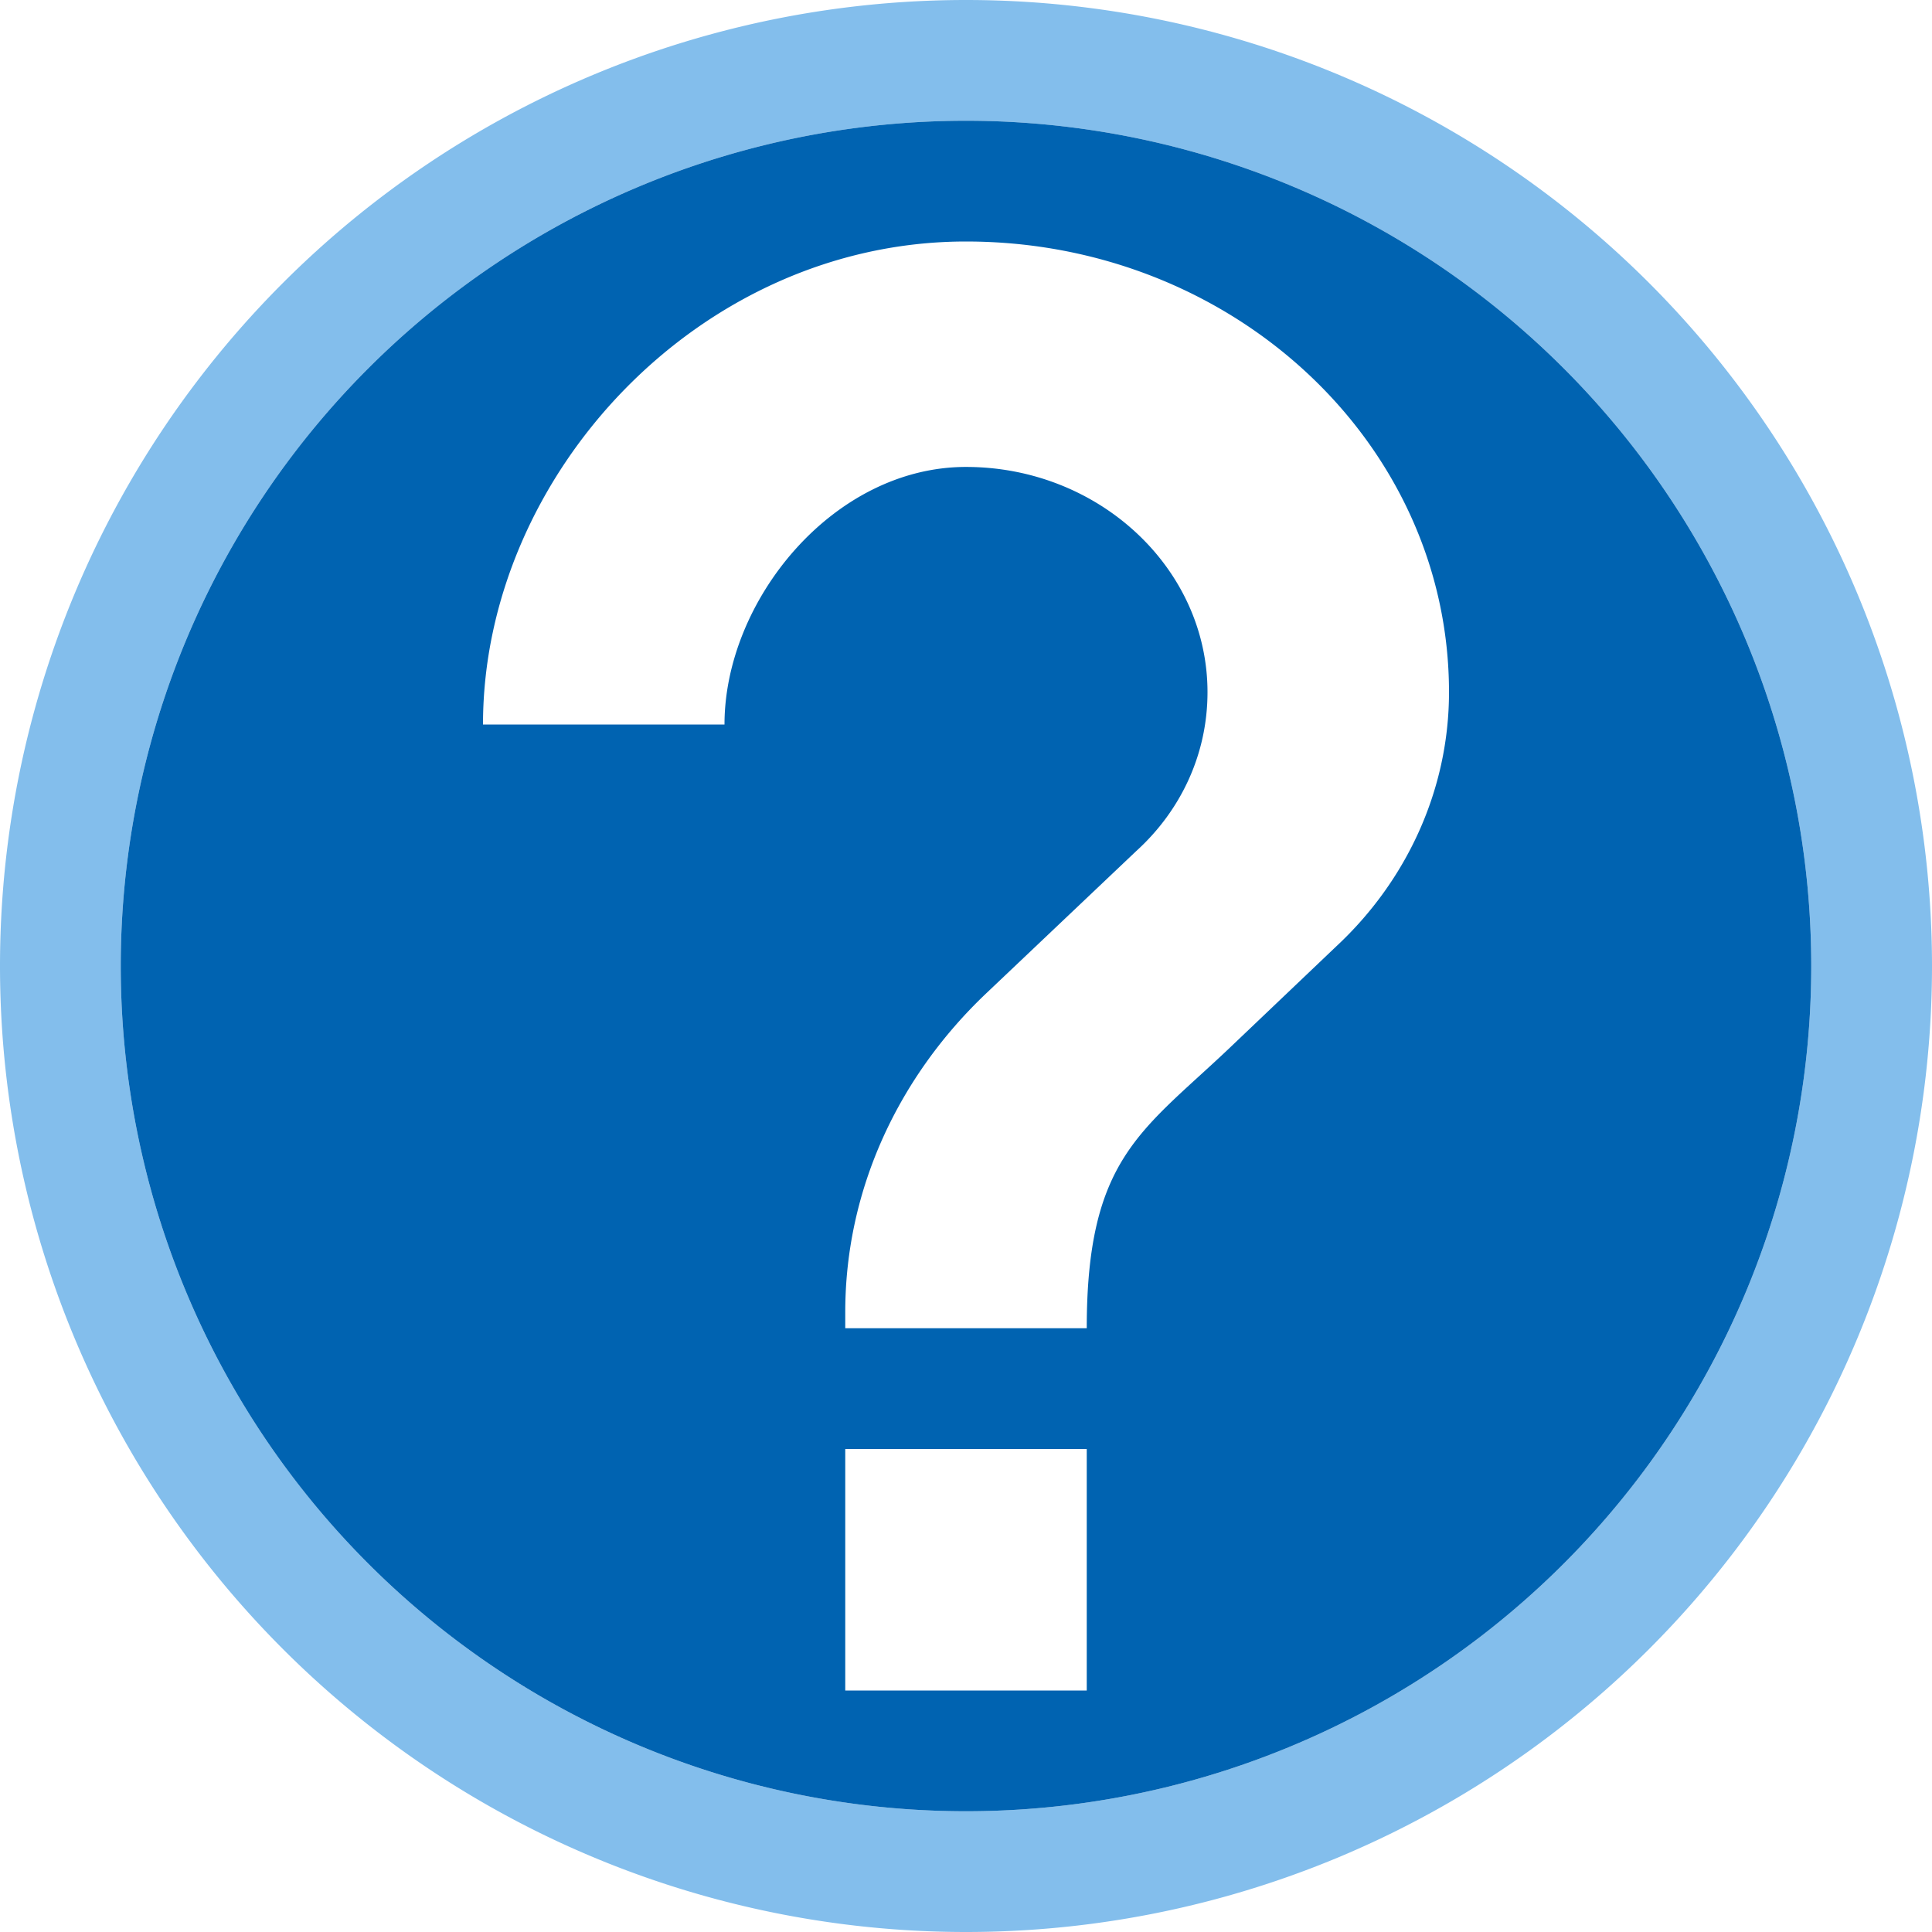 <svg viewBox="0 0 16 16" xmlns="http://www.w3.org/2000/svg">
/&amp;amp;amp;gt;<path d="m8 0a8 8 0 0 0 -8 8 8 8 0 0 0 8 8 8 8 0 0 0 8-8 8 8 0 0 0 -8-8zm0 1a7 7 0 0 1 7 7 7 7 0 0 1 -7 7 7 7 0 0 1 -7-7 7 7 0 0 1 7-7z" fill="#83beec"/><path d="m8 1a7 7 0 0 0 -7 7 7 7 0 0 0 7 7 7 7 0 0 0 7-7 7 7 0 0 0 -7-7zm0 1c2.21 0 4 1.67 4 3.732 0 .821-.36 1.57-.93 2.102l-.9.857c-.72.681-1.17.909-1.17 2.309h-2v-.133c0-1.027.45-1.961 1.17-2.643l1.24-1.176c.37-.336.59-.803.59-1.316 0-1.027-.9-1.865-2-1.865s-2 1.106-2 2.133h-2c0-2.063 1.79-4 4-4zm-1 10h2v2h-2z" fill="#0063b1"/></svg>